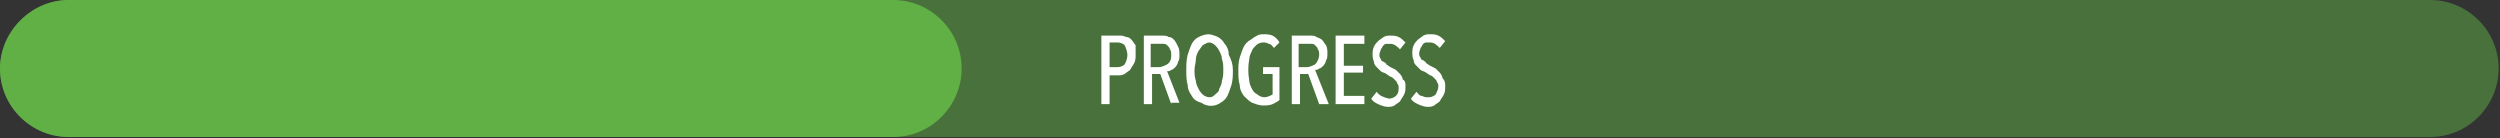 <?xml version="1.0" encoding="utf-8"?>
<!-- Generator: Adobe Illustrator 26.5.0, SVG Export Plug-In . SVG Version: 6.00 Build 0)  -->
<svg version="1.1" id="Layer_1" xmlns="http://www.w3.org/2000/svg" xmlns:xlink="http://www.w3.org/1999/xlink" x="0px" y="0px"
	 viewBox="0 0 182.5 10.1" style="enable-background:new 0 0 182.5 10.1;" xml:space="preserve">
<rect x="0" y="0" width="182.5" height="10.1" fill="#333333" stroke="none"/>
<style type="text/css">
	.st0{opacity:0.5;fill:#61B046;enable-background:new    ;}
	.st1{fill:#61B046;}
	.st2{fill:#FFFFFF;}
</style>
<path class="st0" d="M5,0C2.3,0,0,2.3,0,5c0,2.8,2.3,5,5,5h172.4c2.8,0,5-2.3,5-5c0-2.8-2.3-5-5-5H5z"/>
<path class="st1" d="M5,0C2.3,0,0,2.3,0,5c0,2.8,2.3,5,5,5h60.2c2.8,0,5-2.3,5-5c0-2.8-2.3-5-5-5H5z"/>
<path class="st2" d="M82.9,4c0,0.2,0,0.4-0.1,0.6c-0.1,0.2-0.2,0.3-0.3,0.5c-0.1,0.1-0.3,0.2-0.4,0.3c-0.2,0.1-0.3,0.1-0.5,0.1H81
	v2.1h-0.6v-5h1.3c0.2,0,0.3,0,0.5,0.1c0.2,0,0.3,0.1,0.4,0.2c0.1,0.1,0.2,0.3,0.3,0.4C82.9,3.6,82.9,3.8,82.9,4z M82.3,4
	c0-0.2-0.1-0.5-0.2-0.7c-0.1-0.1-0.3-0.2-0.5-0.2H81v1.8h0.6c0.2,0,0.4-0.1,0.5-0.2C82.2,4.5,82.3,4.3,82.3,4L82.3,4z"/>
<path class="st2" d="M85.5,7.6l-0.8-2.2h-0.6v2.2h-0.6v-5h1.3c0.2,0,0.4,0,0.5,0.1c0.2,0,0.3,0.1,0.4,0.2C85.8,3,85.9,3.2,86,3.4
	c0.1,0.2,0.1,0.4,0.1,0.6c0,0.2,0,0.4-0.1,0.5c0,0.1-0.1,0.3-0.2,0.4c-0.1,0.1-0.2,0.2-0.3,0.2c-0.1,0.1-0.2,0.1-0.3,0.1l0.9,2.3
	H85.5z M85.5,4c0-0.1,0-0.3-0.1-0.4c0-0.1-0.1-0.2-0.2-0.3c-0.1-0.1-0.2-0.1-0.3-0.1c-0.1,0-0.2,0-0.3,0h-0.6v1.7h0.6
	c0.2,0,0.4-0.1,0.6-0.2C85.5,4.5,85.5,4.2,85.5,4L85.5,4z"/>
<path class="st2" d="M90,5.1c0,0.4,0,0.7-0.1,1.1c-0.1,0.3-0.2,0.6-0.3,0.8c-0.1,0.2-0.3,0.4-0.5,0.5c-0.4,0.3-1,0.3-1.4,0
	C87.3,7.4,87.1,7.2,87,7c-0.2-0.3-0.3-0.5-0.3-0.8c-0.1-0.3-0.1-0.7-0.1-1.1c0-0.4,0-0.7,0.1-1.1c0.1-0.3,0.2-0.6,0.3-0.8
	c0.1-0.2,0.3-0.4,0.5-0.5c0.2-0.1,0.5-0.2,0.7-0.2c0.2,0,0.5,0.1,0.7,0.2c0.2,0.1,0.4,0.3,0.5,0.5c0.2,0.2,0.3,0.5,0.3,0.8
	C89.9,4.4,90,4.7,90,5.1z M89.3,5.1c0-0.3,0-0.5-0.1-0.8c0-0.2-0.1-0.4-0.2-0.6c-0.1-0.2-0.2-0.3-0.3-0.4c-0.1-0.1-0.3-0.2-0.4-0.2
	c-0.2,0-0.3,0.1-0.5,0.2c-0.1,0.1-0.2,0.3-0.3,0.4c-0.1,0.2-0.2,0.4-0.2,0.6c0,0.3-0.1,0.5-0.1,0.8c0,0.3,0,0.5,0.1,0.8
	c0,0.2,0.1,0.4,0.2,0.6c0.1,0.2,0.2,0.3,0.3,0.4c0.1,0.1,0.3,0.2,0.5,0.2c0.2,0,0.3-0.1,0.4-0.2C88.8,6.8,89,6.7,89,6.5
	c0.1-0.2,0.2-0.4,0.2-0.6C89.3,5.6,89.3,5.4,89.3,5.1z"/>
<path class="st2" d="M92.2,2.5c0.2,0,0.5,0,0.7,0.1c0.2,0.1,0.4,0.3,0.5,0.5L93,3.5c-0.1-0.1-0.2-0.3-0.4-0.3
	c-0.1-0.1-0.3-0.1-0.4-0.1c-0.2,0-0.4,0.1-0.5,0.2c-0.1,0.1-0.3,0.3-0.3,0.4c-0.1,0.2-0.2,0.4-0.2,0.6c-0.1,0.5-0.1,1.1,0,1.6
	c0,0.2,0.1,0.4,0.2,0.6c0.1,0.2,0.2,0.3,0.4,0.4c0.1,0.1,0.3,0.2,0.5,0.2c0.2,0,0.4-0.1,0.6-0.2V5.4h-0.7V4.9h1.2v2.4
	c-0.1,0.1-0.3,0.2-0.5,0.3c-0.2,0.1-0.5,0.1-0.7,0.1c-0.3,0-0.5-0.1-0.8-0.2c-0.2-0.1-0.4-0.3-0.6-0.5c-0.2-0.3-0.3-0.5-0.3-0.8
	c-0.1-0.3-0.1-0.7-0.1-1c0-0.3,0-0.7,0.1-1c0.1-0.3,0.2-0.6,0.3-0.8c0.1-0.2,0.3-0.4,0.5-0.5C91.7,2.6,91.9,2.5,92.2,2.5z"/>
<path class="st2" d="M96.3,7.6l-0.8-2.2h-0.6v2.2h-0.6v-5h1.3c0.2,0,0.4,0,0.5,0.1c0.2,0.1,0.3,0.1,0.4,0.2c0.1,0.1,0.2,0.3,0.3,0.4
	c0.1,0.2,0.1,0.4,0.1,0.6c0,0.2,0,0.4-0.1,0.5c0,0.1-0.1,0.3-0.2,0.4c-0.1,0.1-0.2,0.2-0.3,0.2c-0.1,0.1-0.2,0.1-0.3,0.1L97,7.6
	H96.3z M96.3,4c0-0.1,0-0.3-0.1-0.4c0-0.1-0.1-0.2-0.2-0.3c-0.1-0.1-0.2-0.1-0.3-0.1c-0.1,0-0.2,0-0.3,0h-0.6v1.7h0.6
	c0.2,0,0.4-0.1,0.6-0.2C96.2,4.5,96.3,4.2,96.3,4L96.3,4z"/>
<path class="st2" d="M97.5,7.6v-5h2.1v0.6h-1.5v1.6h1.4v0.5h-1.4V7h1.5v0.6H97.5z"/>
<path class="st2" d="M102.6,6.3c0,0.2,0,0.4-0.1,0.6c-0.1,0.2-0.2,0.3-0.3,0.5c-0.1,0.1-0.3,0.2-0.4,0.3c-0.2,0.1-0.3,0.1-0.5,0.1
	c-0.2,0-0.5-0.1-0.7-0.2c-0.2-0.1-0.4-0.2-0.5-0.4l0.4-0.5c0.2,0.3,0.5,0.4,0.9,0.5c0.2,0,0.4-0.1,0.5-0.2c0.2-0.2,0.2-0.4,0.2-0.6
	c0-0.1,0-0.2-0.1-0.3c0-0.1-0.1-0.2-0.2-0.3c-0.1-0.1-0.2-0.2-0.3-0.2l-0.3-0.2c-0.1-0.1-0.3-0.1-0.4-0.2c-0.1-0.1-0.2-0.2-0.3-0.3
	c-0.1-0.1-0.2-0.2-0.2-0.4c-0.1-0.2-0.1-0.4-0.1-0.5c0-0.2,0-0.4,0.1-0.6c0.1-0.2,0.2-0.3,0.3-0.4c0.1-0.1,0.3-0.2,0.4-0.3
	c0.2-0.1,0.3-0.1,0.5-0.1c0.2,0,0.4,0,0.6,0.1c0.2,0.1,0.3,0.2,0.5,0.4l-0.4,0.5c-0.2-0.2-0.4-0.4-0.7-0.4c-0.1,0-0.2,0-0.3,0
	c-0.1,0-0.2,0.1-0.2,0.1c-0.1,0.1-0.1,0.2-0.2,0.3c0,0.1-0.1,0.2-0.1,0.4c0,0.1,0,0.2,0.1,0.3c0,0.1,0.1,0.2,0.2,0.2
	c0.1,0.1,0.2,0.1,0.2,0.2l0.3,0.2l0.4,0.2c0.1,0.1,0.2,0.2,0.3,0.3c0.1,0.1,0.2,0.3,0.2,0.4C102.6,5.9,102.6,6.1,102.6,6.3z"/>
<path class="st2" d="M105.5,6.3c0,0.2,0,0.4-0.1,0.6c-0.1,0.2-0.2,0.3-0.3,0.5c-0.1,0.1-0.3,0.2-0.4,0.3c-0.2,0.1-0.3,0.1-0.5,0.1
	c-0.2,0-0.5-0.1-0.7-0.2c-0.2-0.1-0.4-0.2-0.5-0.4l0.4-0.5c0.1,0.1,0.2,0.3,0.4,0.3c0.2,0.1,0.3,0.1,0.5,0.1c0.2,0,0.4-0.1,0.5-0.2
	c0.1-0.2,0.2-0.4,0.2-0.6c0-0.1,0-0.2-0.1-0.3c0-0.1-0.1-0.2-0.2-0.3c-0.1-0.1-0.2-0.2-0.3-0.2l-0.3-0.2c-0.1-0.1-0.3-0.1-0.4-0.2
	c-0.1-0.1-0.2-0.2-0.3-0.3c-0.1-0.1-0.2-0.2-0.2-0.4c-0.1-0.2-0.1-0.4-0.1-0.5c0-0.2,0-0.4,0.1-0.6c0.1-0.2,0.2-0.3,0.3-0.4
	c0.1-0.1,0.3-0.2,0.4-0.3c0.2-0.1,0.3-0.1,0.5-0.1c0.2,0,0.4,0,0.6,0.1c0.2,0.1,0.3,0.2,0.5,0.4l-0.4,0.5c-0.2-0.2-0.4-0.4-0.7-0.4
	c-0.1,0-0.2,0-0.3,0c-0.1,0-0.2,0.1-0.2,0.1c-0.1,0.1-0.1,0.2-0.2,0.3c0,0.1-0.1,0.2-0.1,0.4c0,0.1,0,0.2,0.1,0.3
	c0,0.1,0.1,0.2,0.2,0.2c0.1,0.1,0.2,0.1,0.2,0.2l0.3,0.2l0.4,0.2c0.1,0.1,0.2,0.2,0.3,0.3c0.1,0.1,0.2,0.3,0.2,0.4
	C105.5,5.9,105.5,6.1,105.5,6.3z"/>
</svg>
